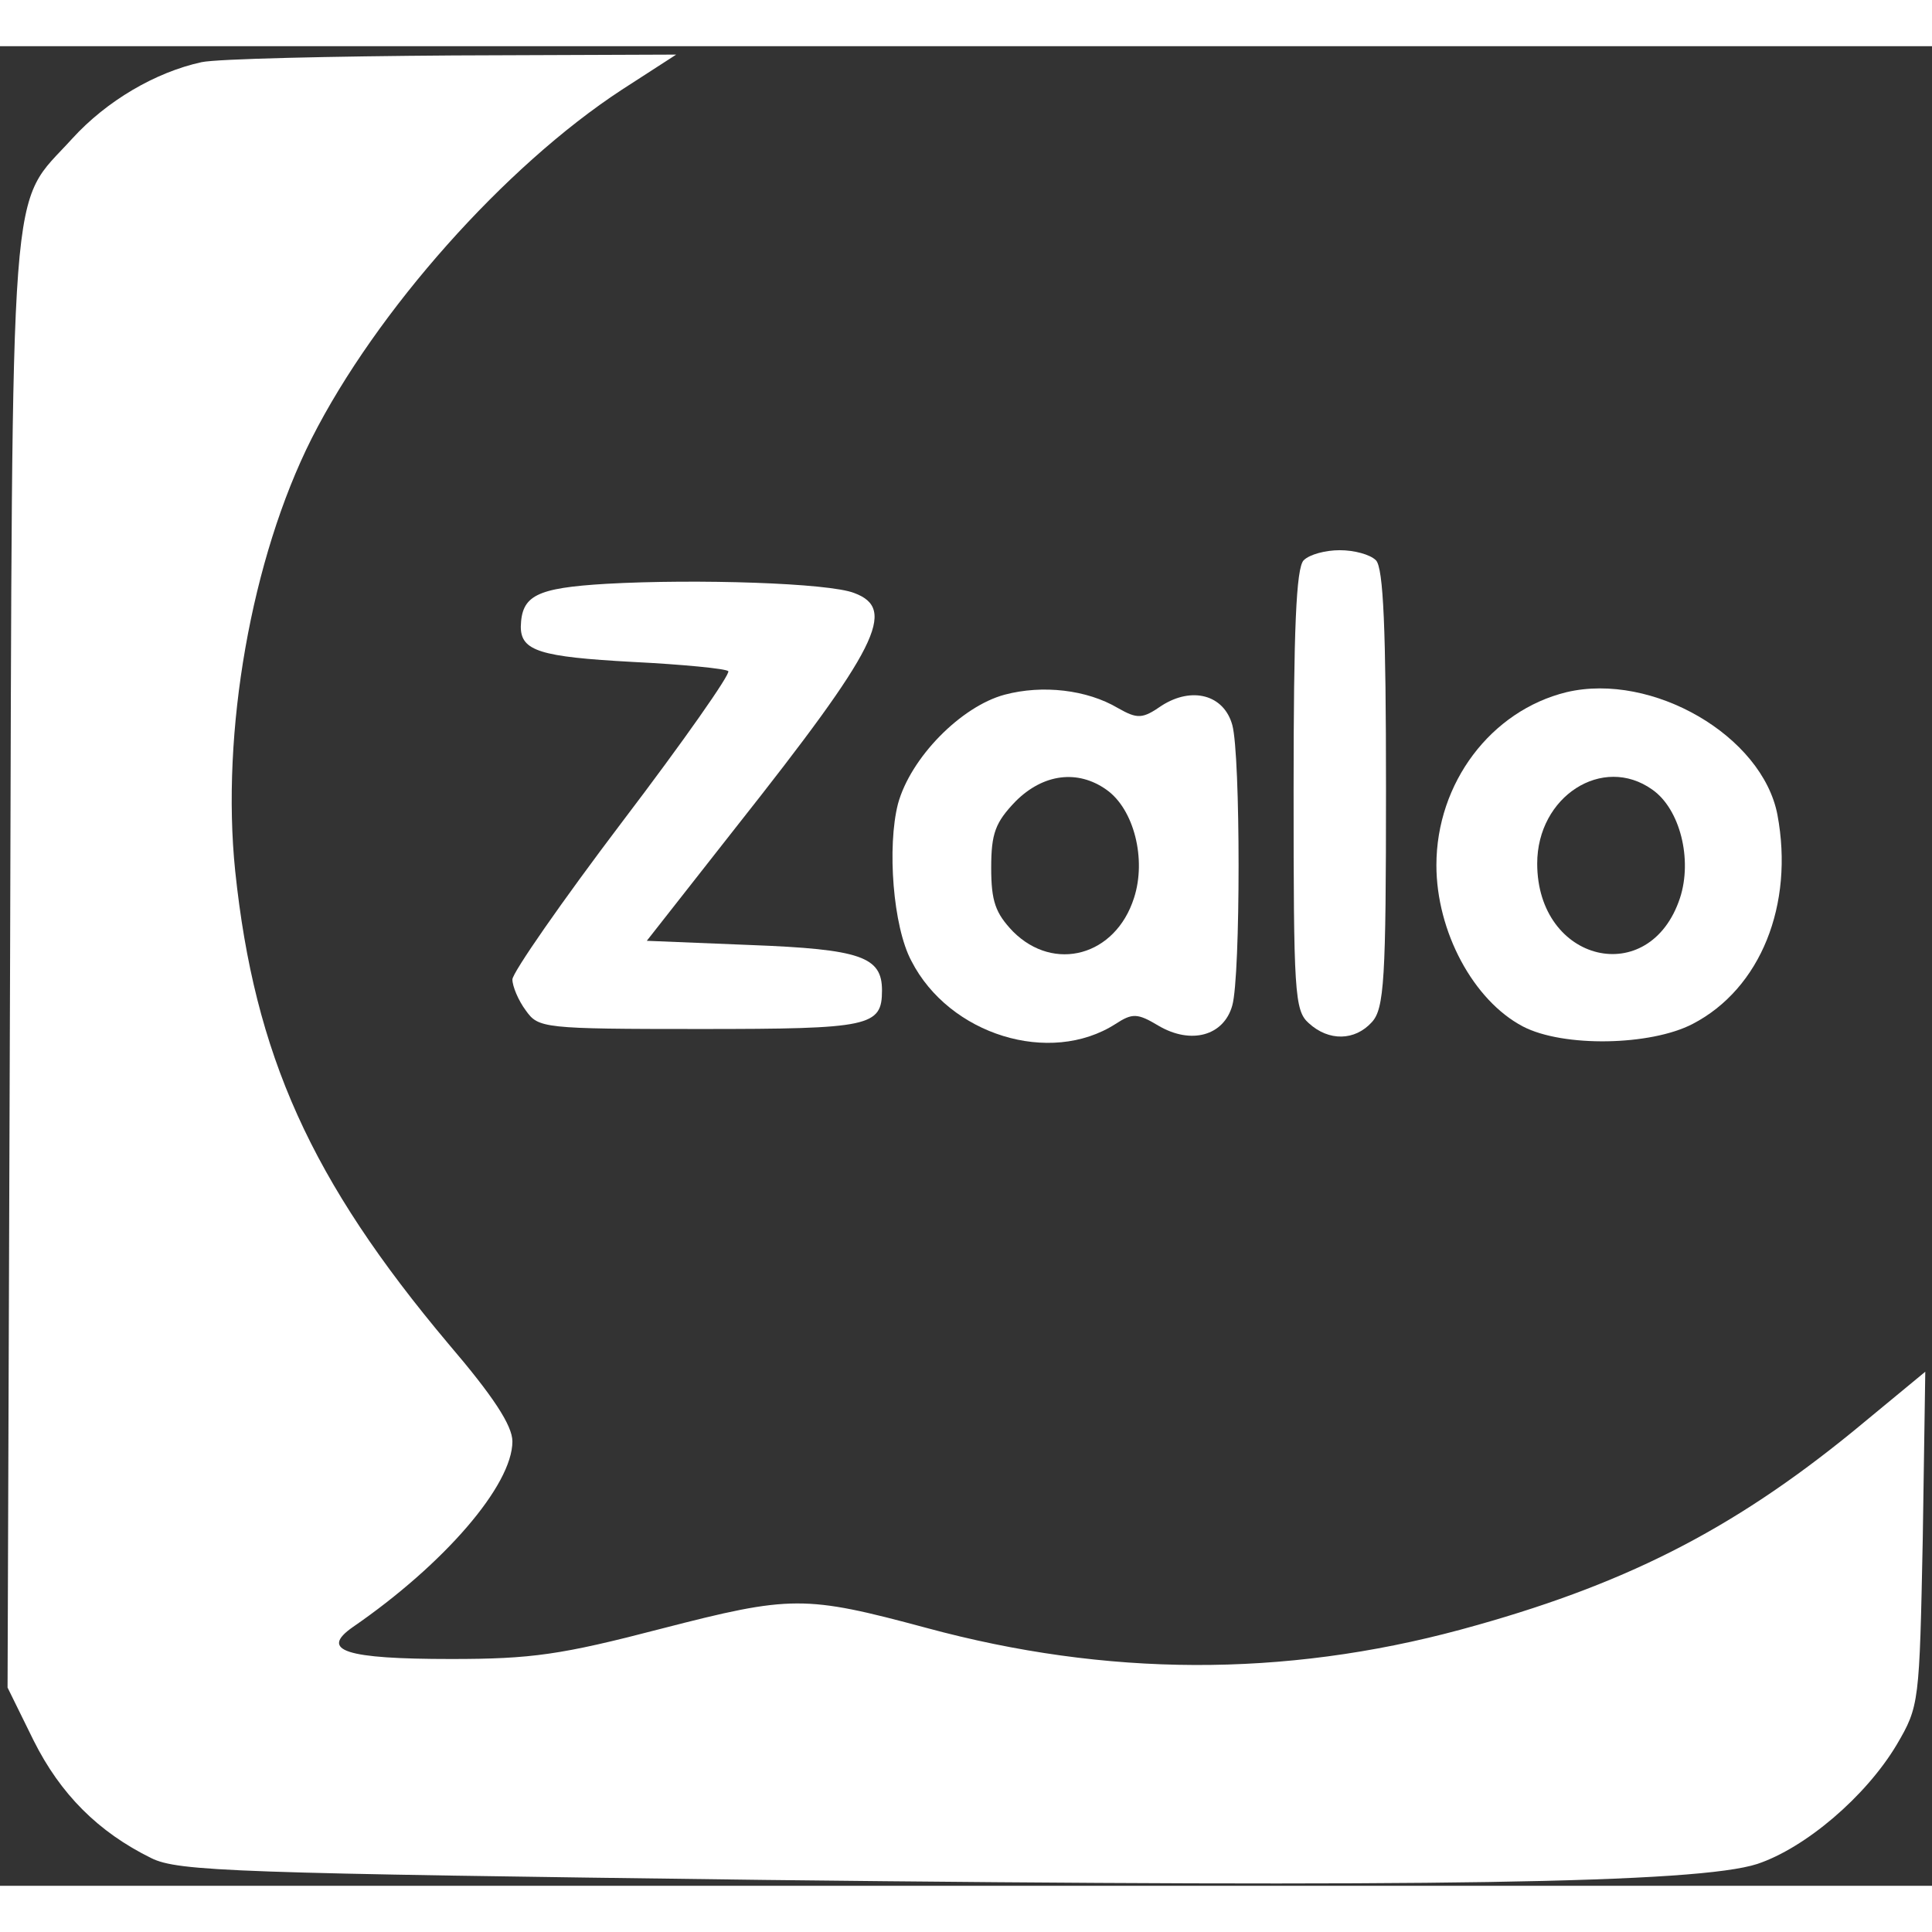 <svg xmlns="http://www.w3.org/2000/svg" version="1.0" width="50px" height="50px" viewBox="0 0 230 219" preserveAspectRatio="xMidYMid meet">
    <rect x="0" y="0" width="230" height="219" fill="#333333" stroke="none"/>
    <g transform="translate(0,219) scale(0.1,-0.1)" fill="#ffffff" stroke="none">
      <path d="M240 2171 c-55 -12 -113 -46 -154 -91 -76 -84 -71 -16 -74 -980 l-3 -864 31 -63 c32 -64 77 -109 140 -140 32 -16 101 -18 730 -26 792 -9 1111 -4 1182 19 57 19 129 80 166 142 27 46 27 50 31 245 l3 199 -86 -71 c-146 -119 -275 -184 -467 -236 -211 -57 -422 -56 -636 2 -145 39 -161 39 -316 -1 -119 -31 -154 -36 -250 -36 -126 0 -157 10 -117 38 109 75 190 169 190 221 0 19 -23 54 -76 116 -164 195 -231 344 -254 563 -17 165 19 372 91 515 77 152 230 324 369 415 l65 42 -265 -1 c-146 -1 -281 -4 -300 -8z"/>
<path d="M1552 1578 c-9 -9 -12 -83 -12 -273 0 -241 1 -263 18 -278 24 -22 55 -21 75 1 15 16 17 51 17 278 0 189 -3 263 -12 272 -7 7 -26 12 -43 12 -17 0 -36 -5 -43 -12z"/>
<path d="M722 1550 c-84 -5 -101 -14 -102 -51 0 -29 23 -36 133 -42 60 -3 111 -8 114 -11 3 -3 -53 -83 -126 -179 -72 -95 -131 -180 -131 -188 0 -8 7 -25 16 -37 15 -21 20 -22 208 -22 202 0 216 3 216 46 0 40 -25 49 -157 54 l-123 5 106 135 c170 215 192 260 141 279 -30 12 -188 17 -295 11z"/>
<path d="M1196 1418 c-52 -14 -112 -75 -127 -130 -13 -51 -6 -146 16 -187 45 -88 165 -125 243 -75 20 13 26 13 51 -2 39 -23 78 -12 88 24 10 35 10 298 0 334 -10 36 -48 46 -84 23 -23 -16 -29 -16 -52 -3 -37 22 -90 28 -135 16z m121 -113 c33 -23 48 -83 33 -129 -22 -69 -95 -89 -144 -40 -21 22 -26 36 -26 76 0 41 5 54 29 79 33 33 74 38 108 14z"/>
<path d="M1865 1421 c-90 -22 -155 -108 -155 -206 0 -79 44 -161 103 -192 48 -25 152 -23 202 3 81 42 121 142 101 249 -18 94 -149 170 -251 146z m102 -116 c33 -23 48 -83 33 -129 -36 -109 -170 -77 -170 41 0 80 78 130 137 88z"/>
    </g>
  </svg>
